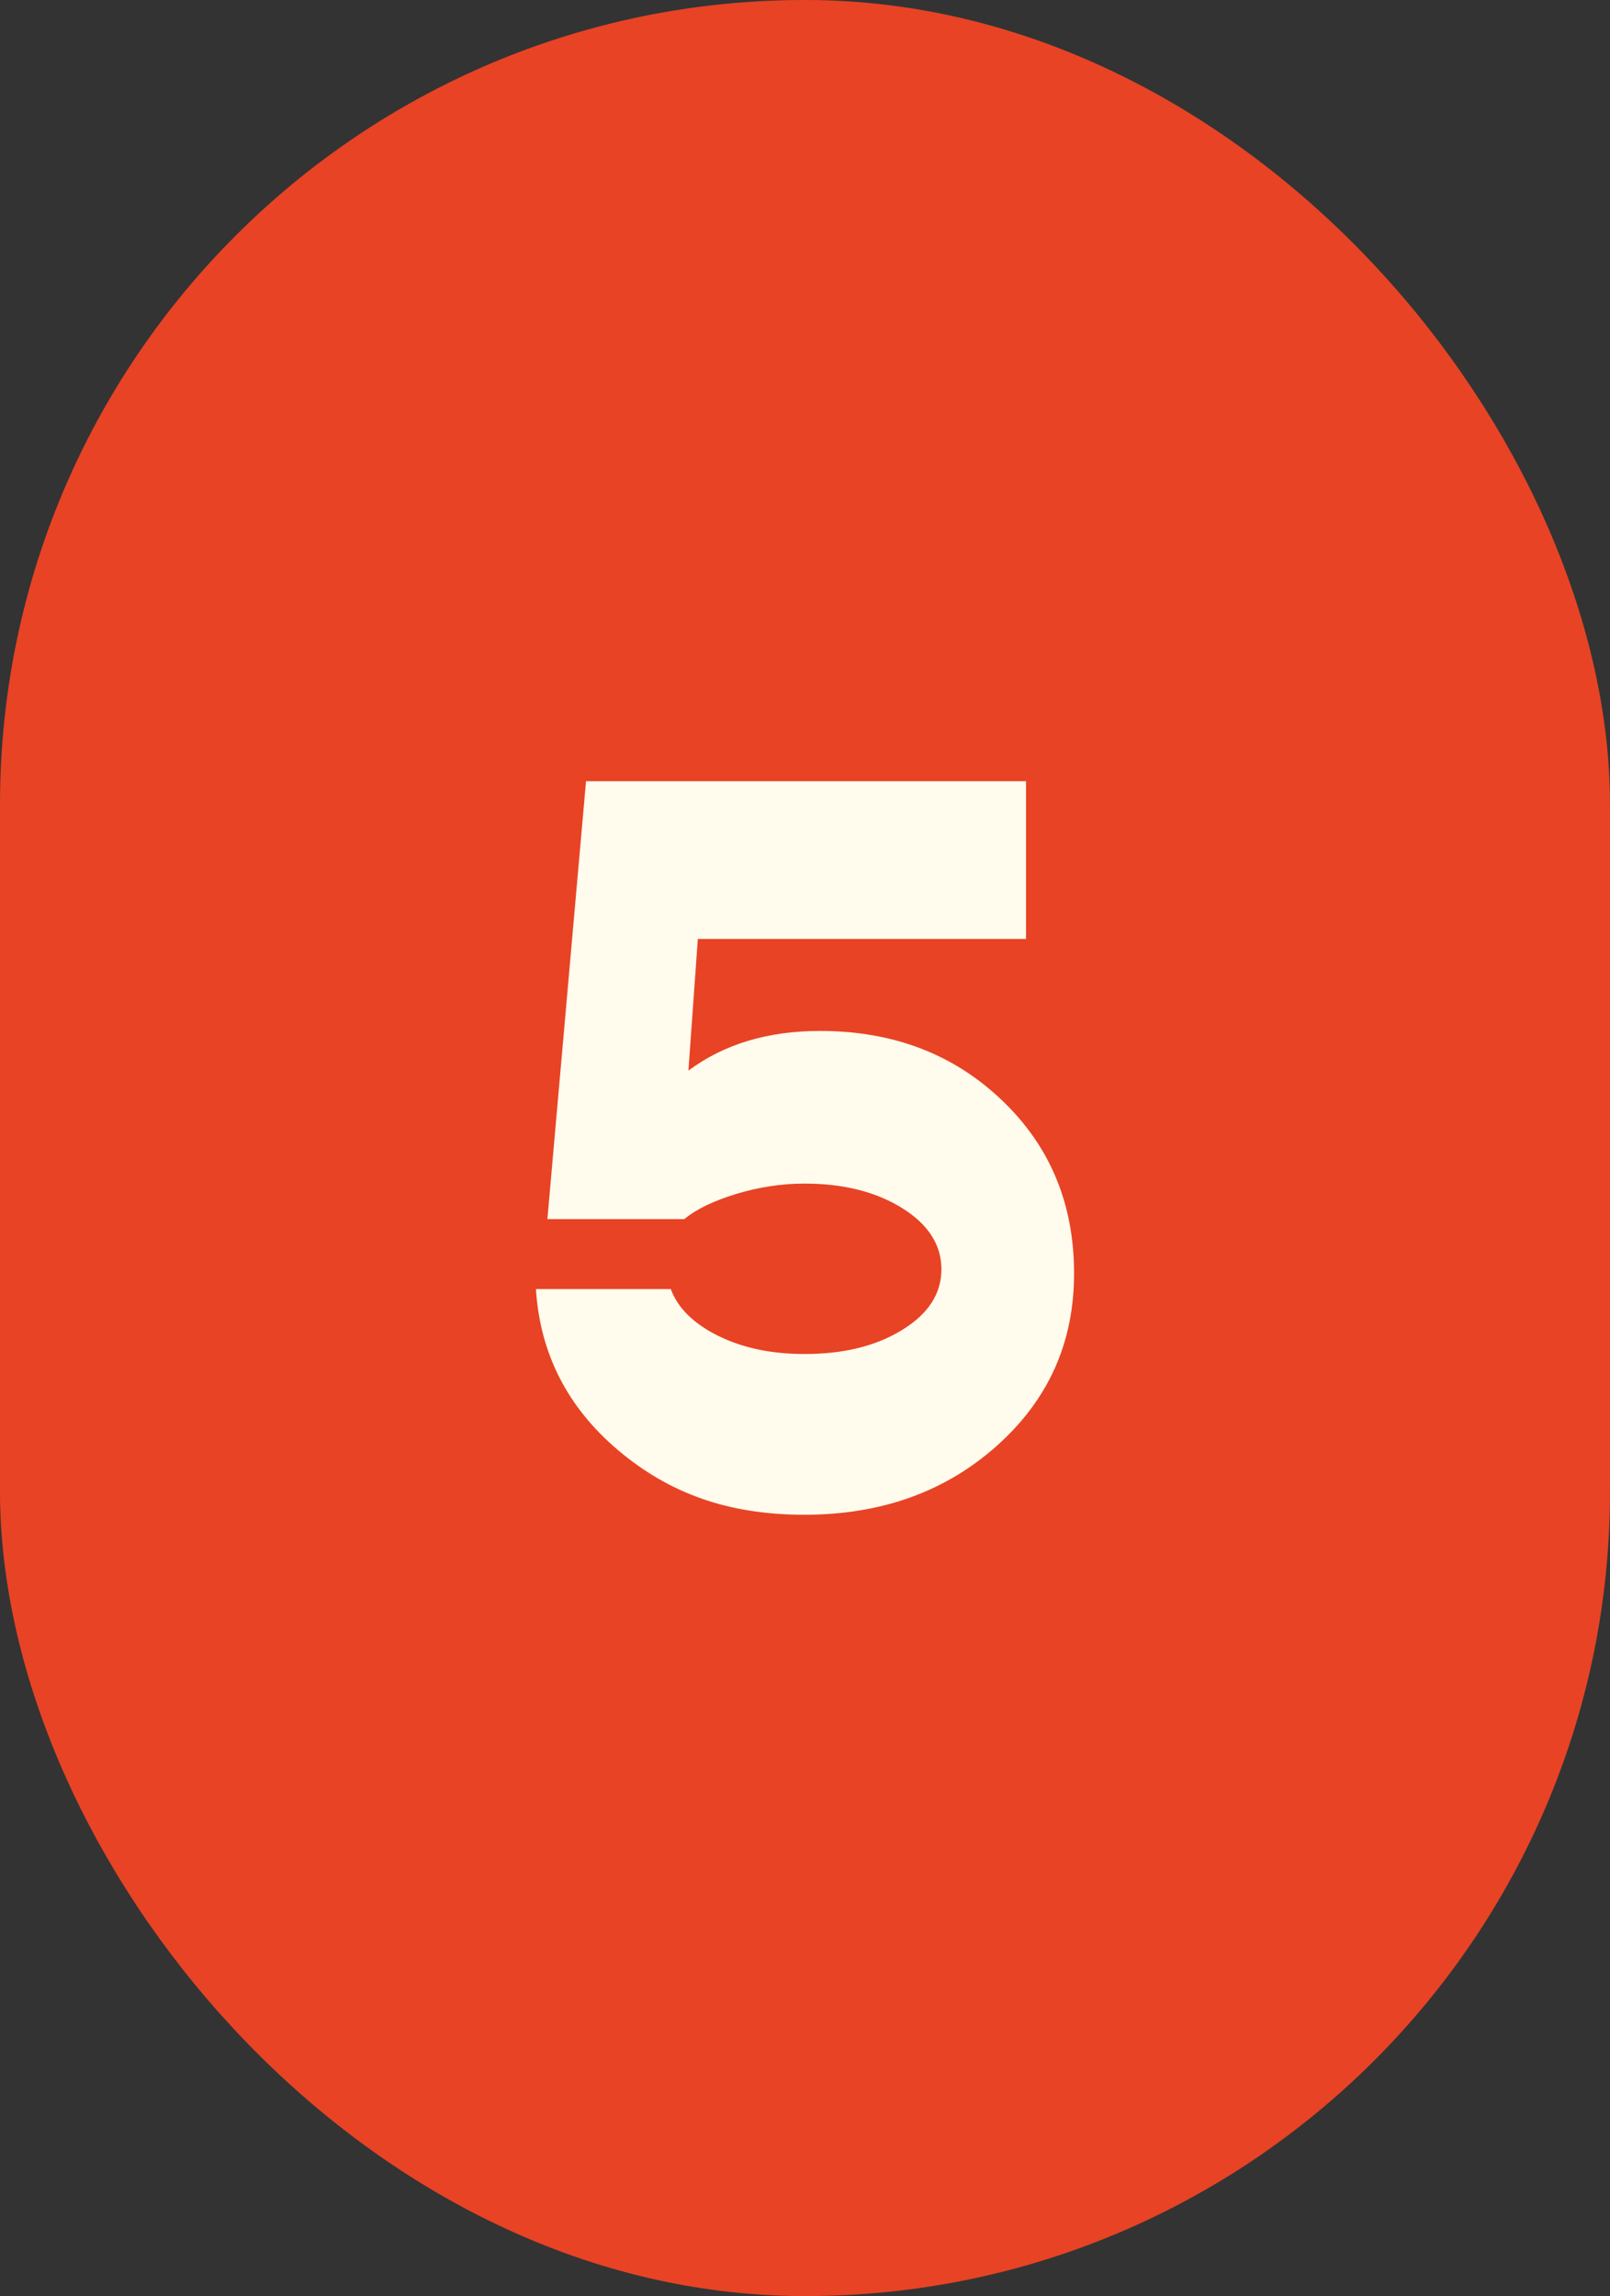 <svg xmlns="http://www.w3.org/2000/svg" id="Capa_2" data-name="Capa 2" viewBox="0 0 109.59 156.28"><rect x="0" y="0" width="109.59" height="156.28" fill="#333333" stroke="none"/><defs><style>      .cls-1 {        fill: #fffbed;      }      .cls-1, .cls-2 {        stroke-width: 0px;      }      .cls-3 {        fill: none;        stroke: #e84325;        stroke-miterlimit: 10;        stroke-width: 7px;      }      .cls-2 {        fill: #e84325;      }    </style></defs><g id="Capa_1-2" data-name="Capa 1"><g><rect class="cls-2" x="3.5" y="3.5" width="102.59" height="149.28" rx="51.26" ry="51.26"></rect><rect class="cls-3" x="3.5" y="3.5" width="102.59" height="149.28" rx="51.26" ry="51.26"></rect></g><path class="cls-1" d="M55.83,70.17c4.93,0,9.05,1.56,12.34,4.69,3.3,3.13,4.94,7.07,4.94,11.81s-1.76,8.61-5.26,11.74c-3.51,3.13-7.87,4.69-13.09,4.69s-9.2-1.46-12.66-4.37c-3.46-2.92-5.34-6.58-5.62-10.99h9.18c.47,1.28,1.54,2.34,3.2,3.17,1.66.83,3.63,1.25,5.9,1.25,2.66,0,4.87-.54,6.65-1.64,1.78-1.09,2.67-2.47,2.67-4.13s-.89-3.05-2.67-4.16c-1.78-1.11-4-1.67-6.65-1.67-1.56,0-3.12.24-4.66.71-1.54.47-2.72,1.04-3.52,1.71h-9.32l2.63-29.81h29.95v10.74h-22.34l-.64,8.96c2.42-1.8,5.41-2.7,8.96-2.7Z"></path></g></svg>